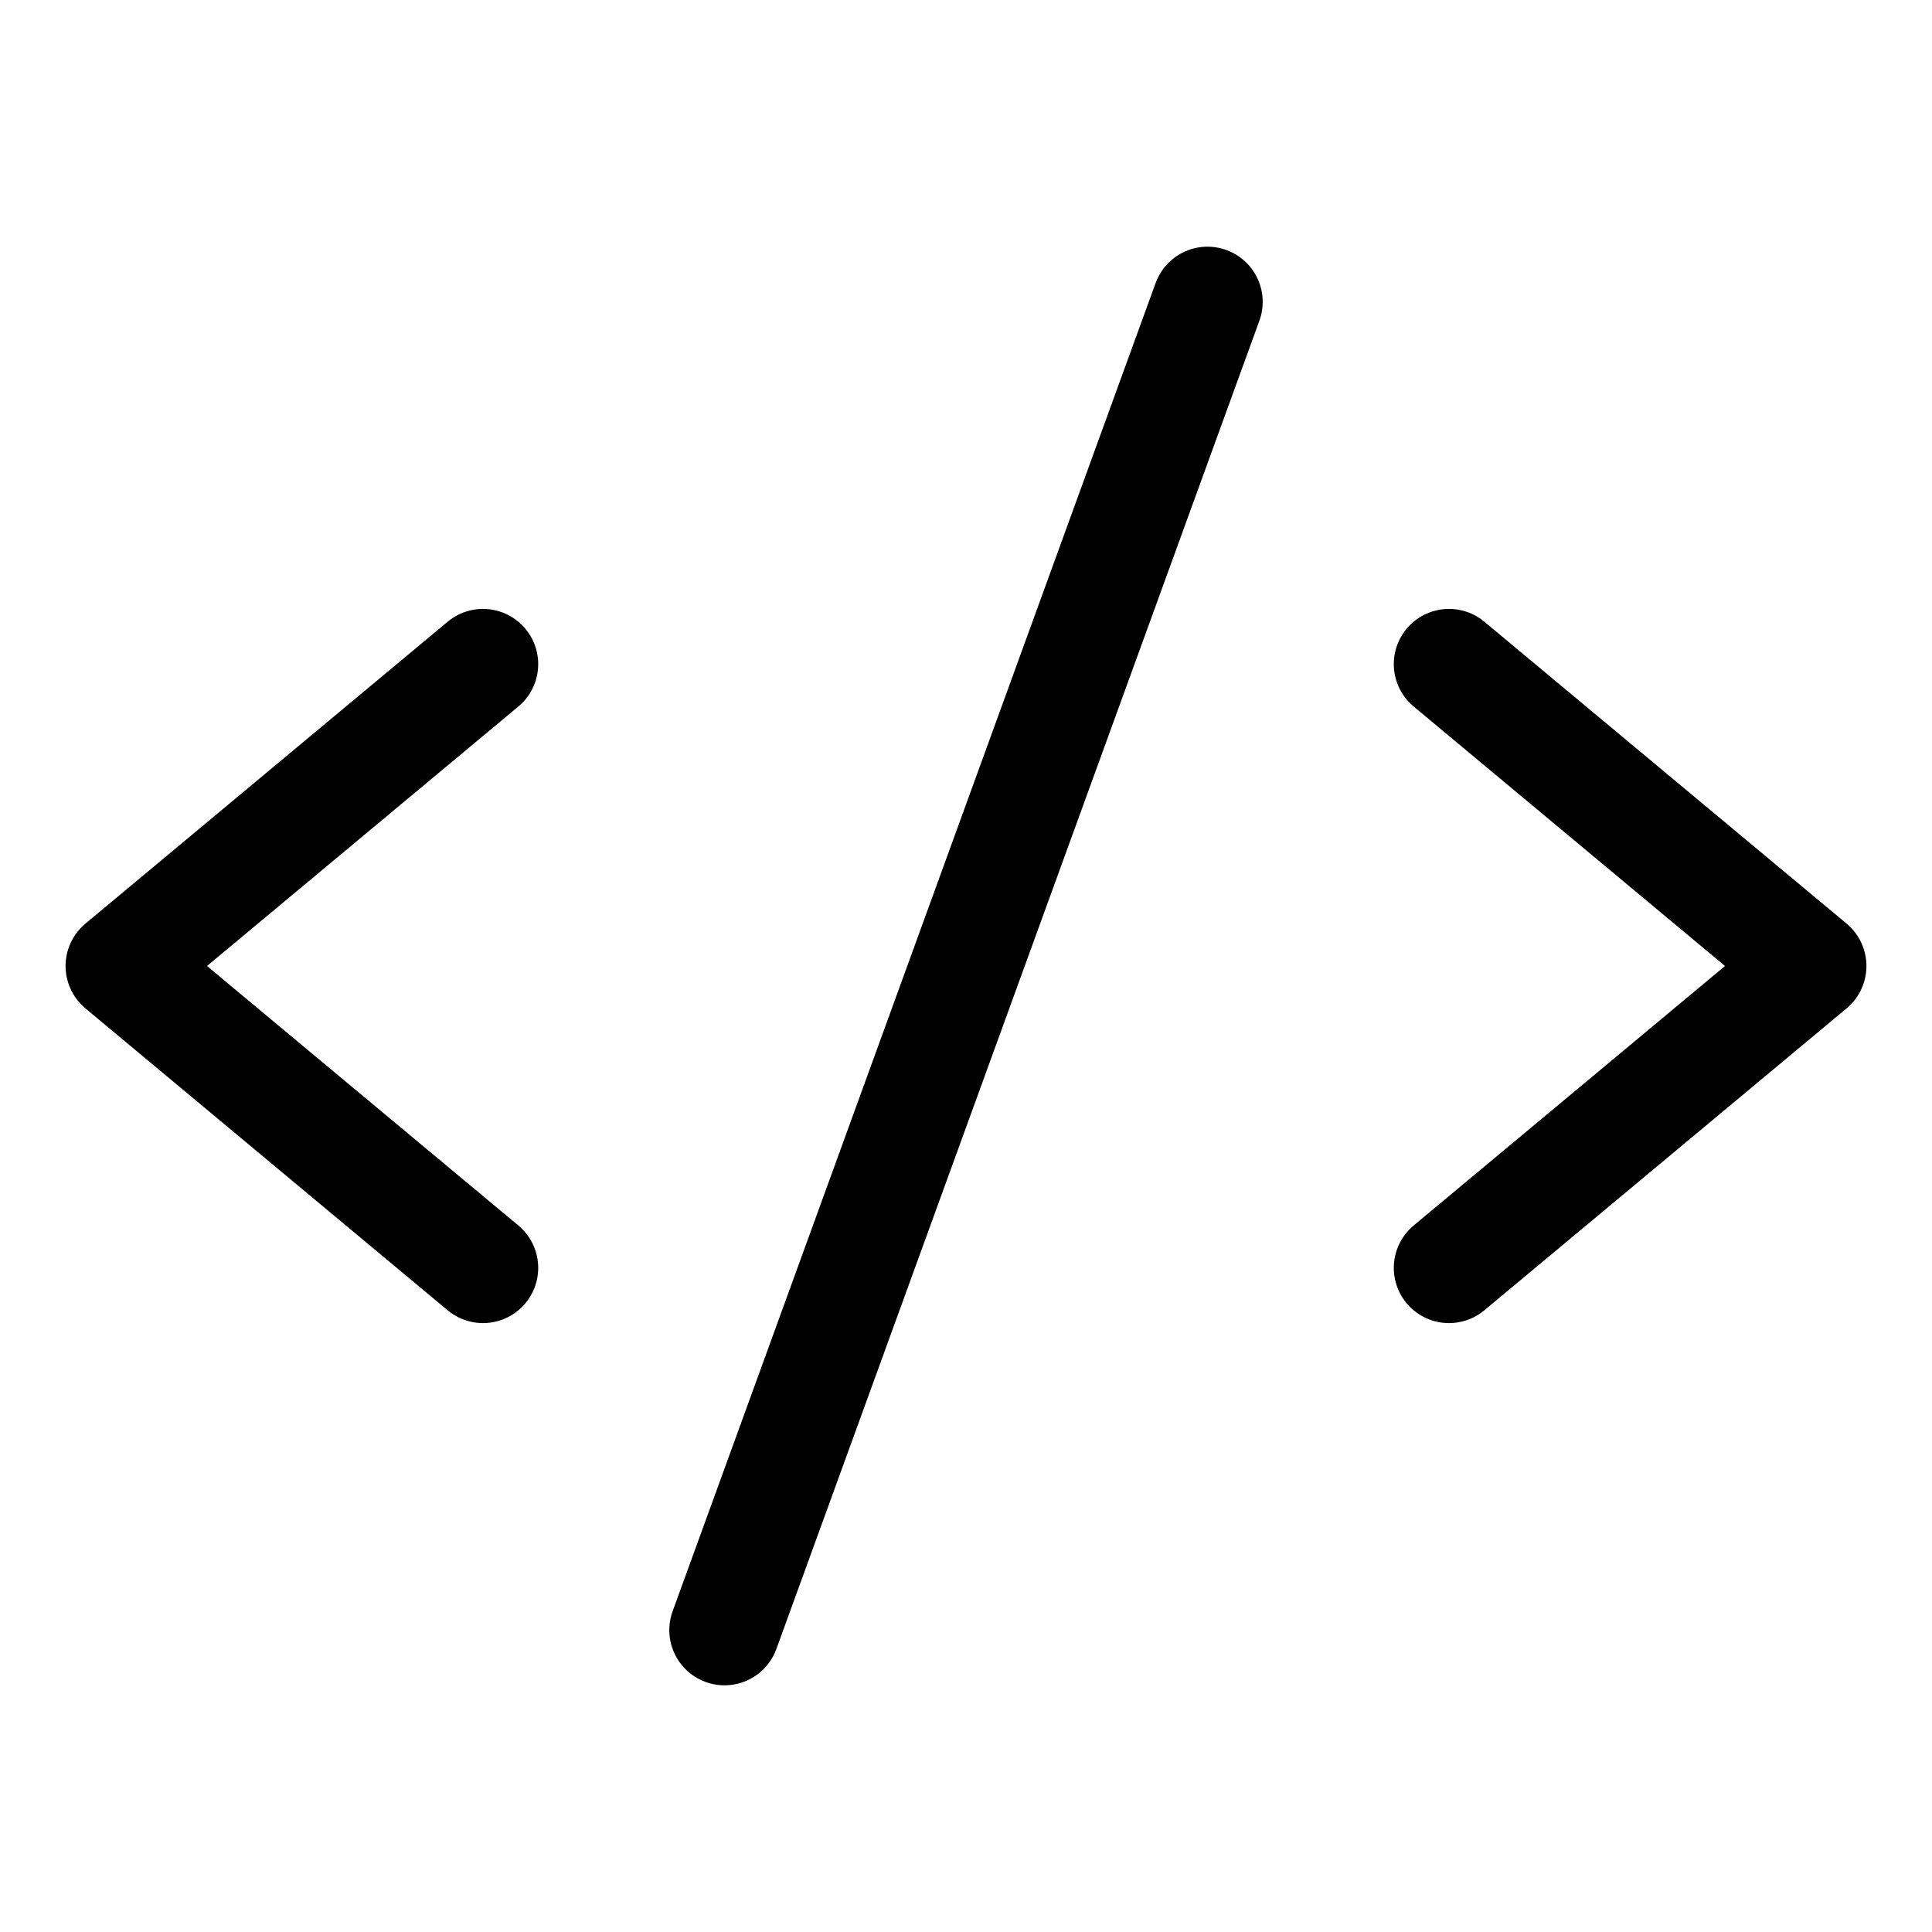 <svg width="35" height="35" viewBox="0 0 35 35" fill="none" xmlns="http://www.w3.org/2000/svg">
<g clip-path="url(#clip0_217_4198)">
<path d="M8.75 12.031L2.188 17.5L8.75 22.969" stroke="black" stroke-width="2" stroke-linecap="round" stroke-linejoin="round"/>
<path d="M26.25 12.031L32.812 17.5L26.25 22.969" stroke="black" stroke-width="2" stroke-linecap="round" stroke-linejoin="round"/>
<path d="M21.875 5.469L13.125 29.531" stroke="black" stroke-width="2" stroke-linecap="round" stroke-linejoin="round"/>
</g>
<defs>
<clipPath id="clip0_217_4198">
<rect width="35" height="35" fill="white"/>
</clipPath>
</defs>
</svg>
